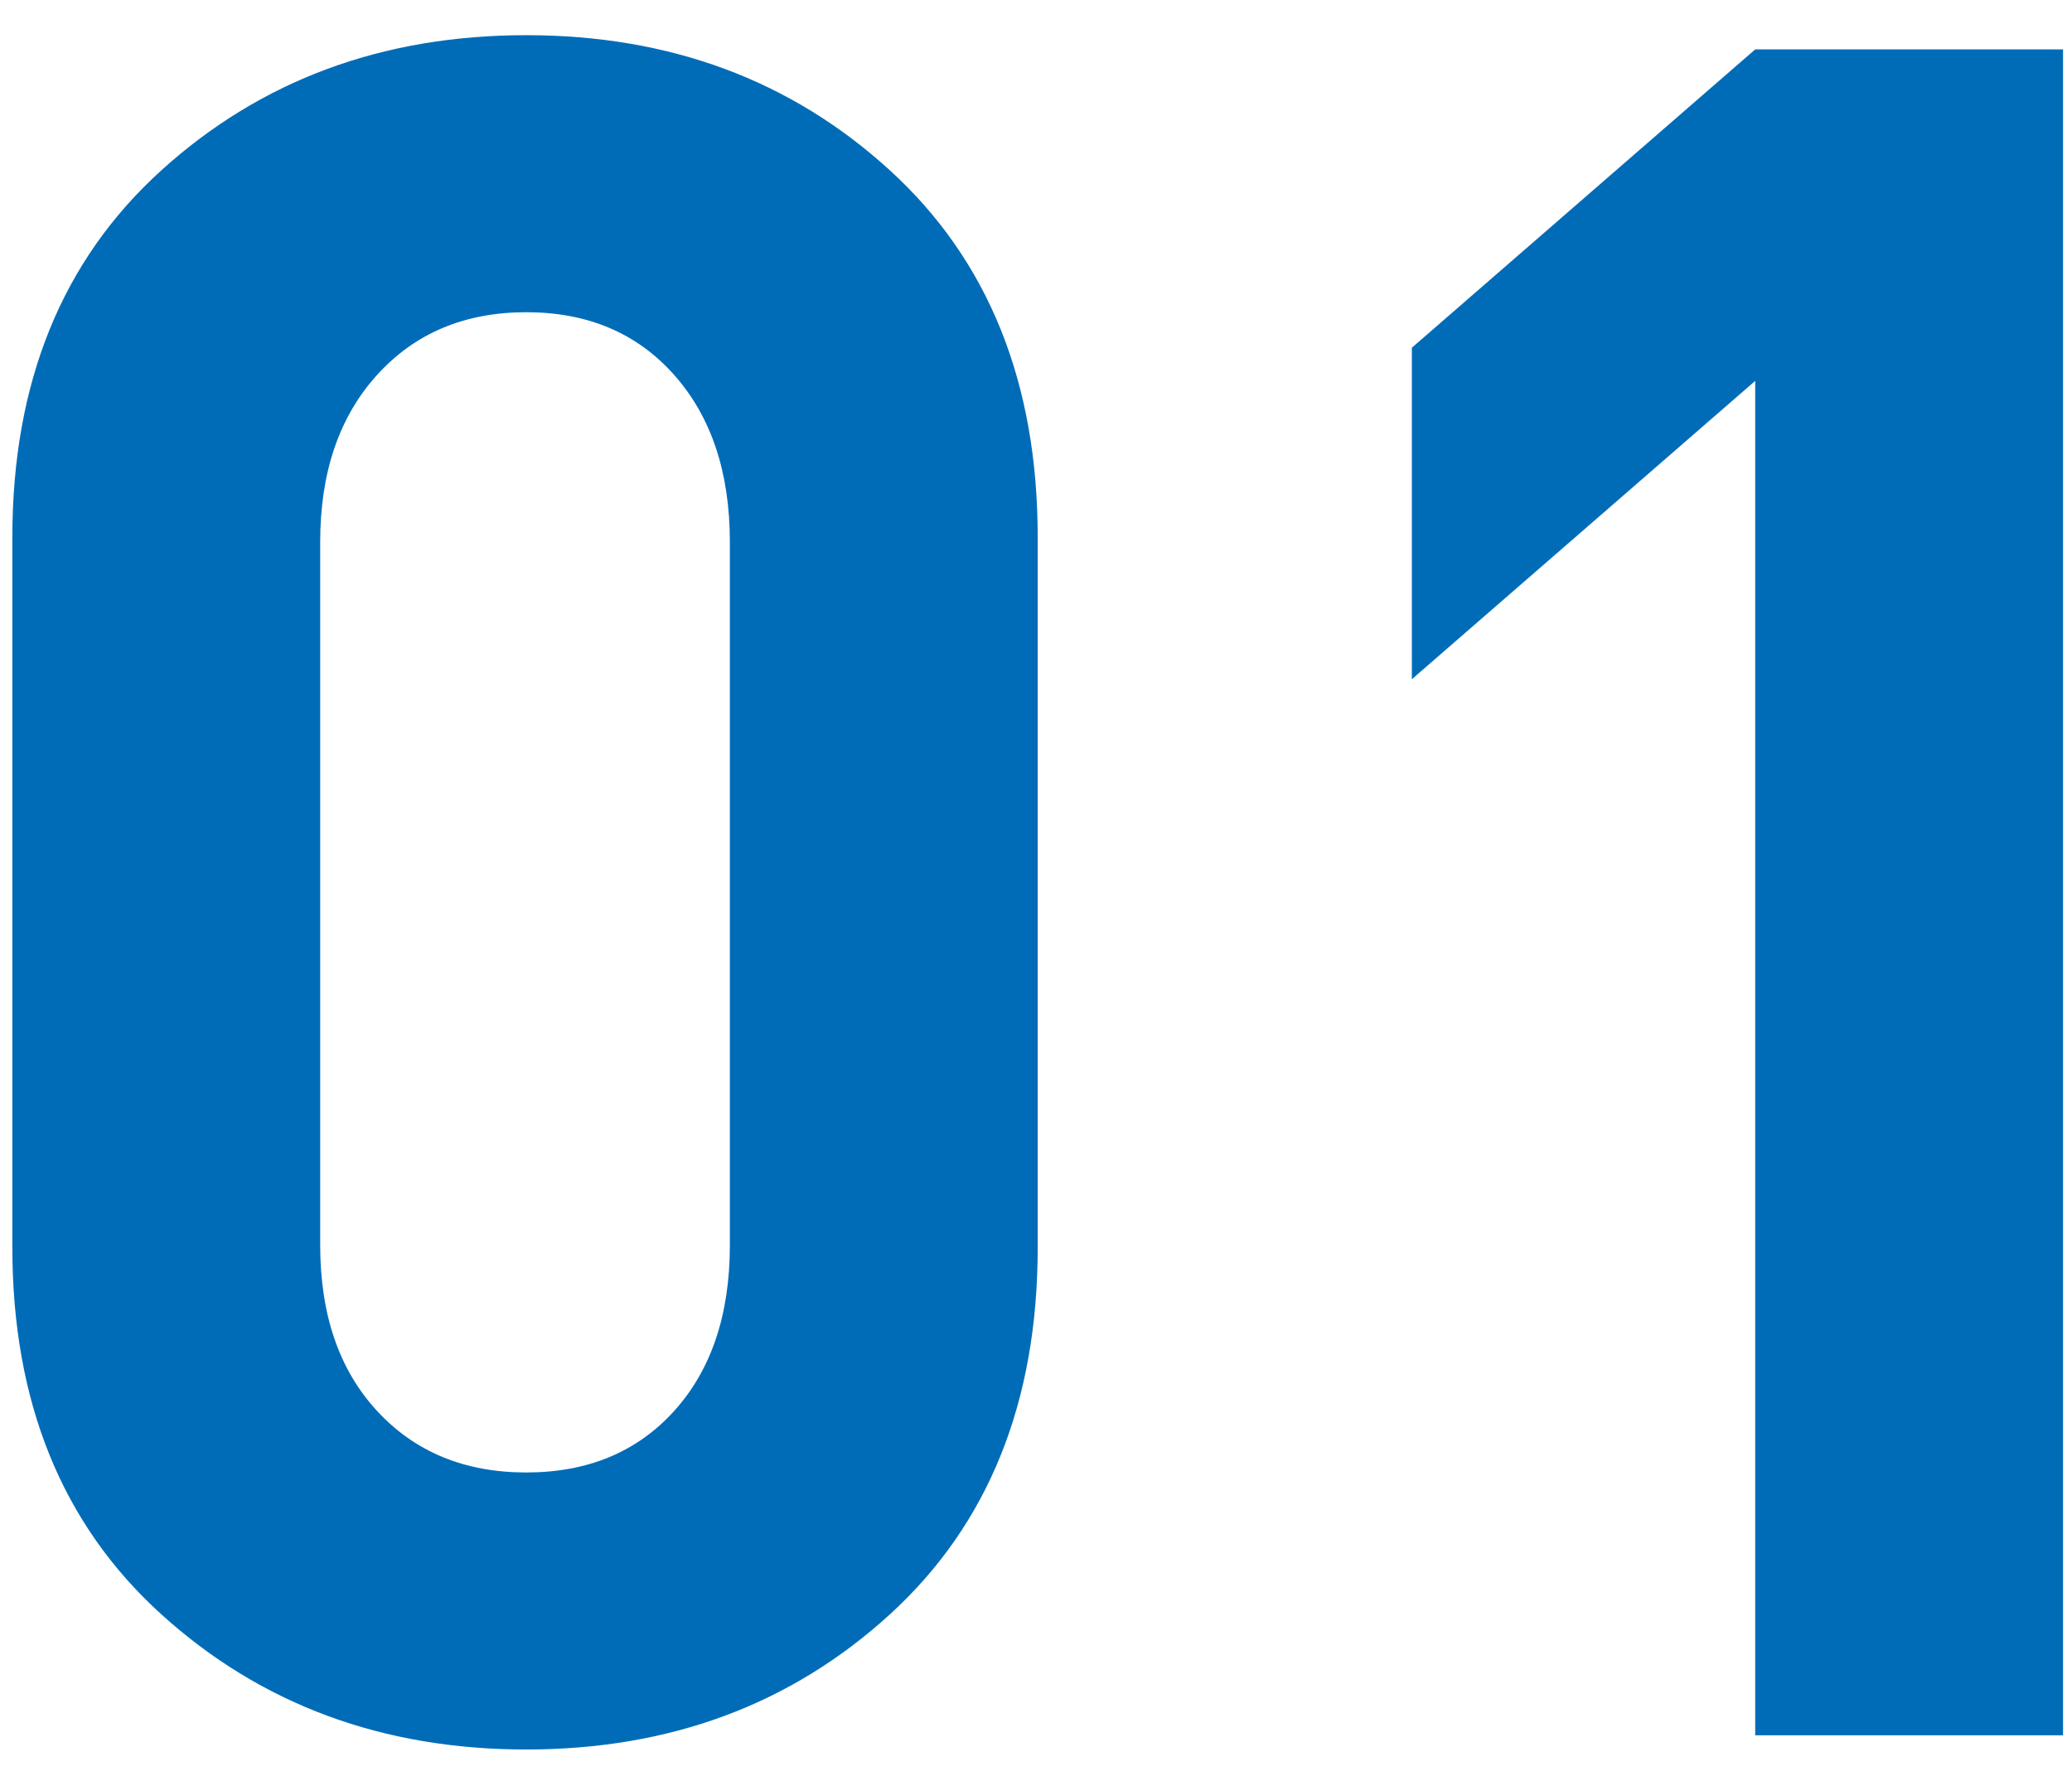 <svg 
 xmlns="http://www.w3.org/2000/svg"
 xmlns:xlink="http://www.w3.org/1999/xlink"
 width="56px" height="48px">
<path fill-rule="evenodd"  fill="rgb(0, 108, 184)"
 d="M47.438,46.903 L47.438,10.295 L38.158,18.359 L38.158,9.399 L47.438,1.335 L55.758,1.335 L55.758,46.903 L47.438,46.903 ZM14.222,47.287 C10.339,47.287 7.054,46.071 4.366,43.639 C1.678,41.207 0.334,37.901 0.334,33.719 L0.334,14.519 C0.334,10.338 1.678,7.031 4.366,4.599 C7.054,2.167 10.339,0.951 14.222,0.951 C18.104,0.951 21.379,2.167 24.046,4.599 C26.712,7.031 28.046,10.338 28.046,14.519 L28.046,33.719 C28.046,37.901 26.712,41.207 24.046,43.639 C21.379,46.071 18.104,47.287 14.222,47.287 ZM19.726,14.647 C19.726,12.770 19.224,11.266 18.222,10.135 C17.219,9.005 15.886,8.439 14.222,8.439 C12.558,8.439 11.214,9.005 10.190,10.135 C9.166,11.266 8.654,12.770 8.654,14.647 L8.654,33.655 C8.654,35.533 9.166,37.026 10.190,38.135 C11.214,39.245 12.558,39.799 14.222,39.799 C15.886,39.799 17.219,39.245 18.222,38.135 C19.224,37.026 19.726,35.533 19.726,33.655 L19.726,14.647 Z"/>
</svg>